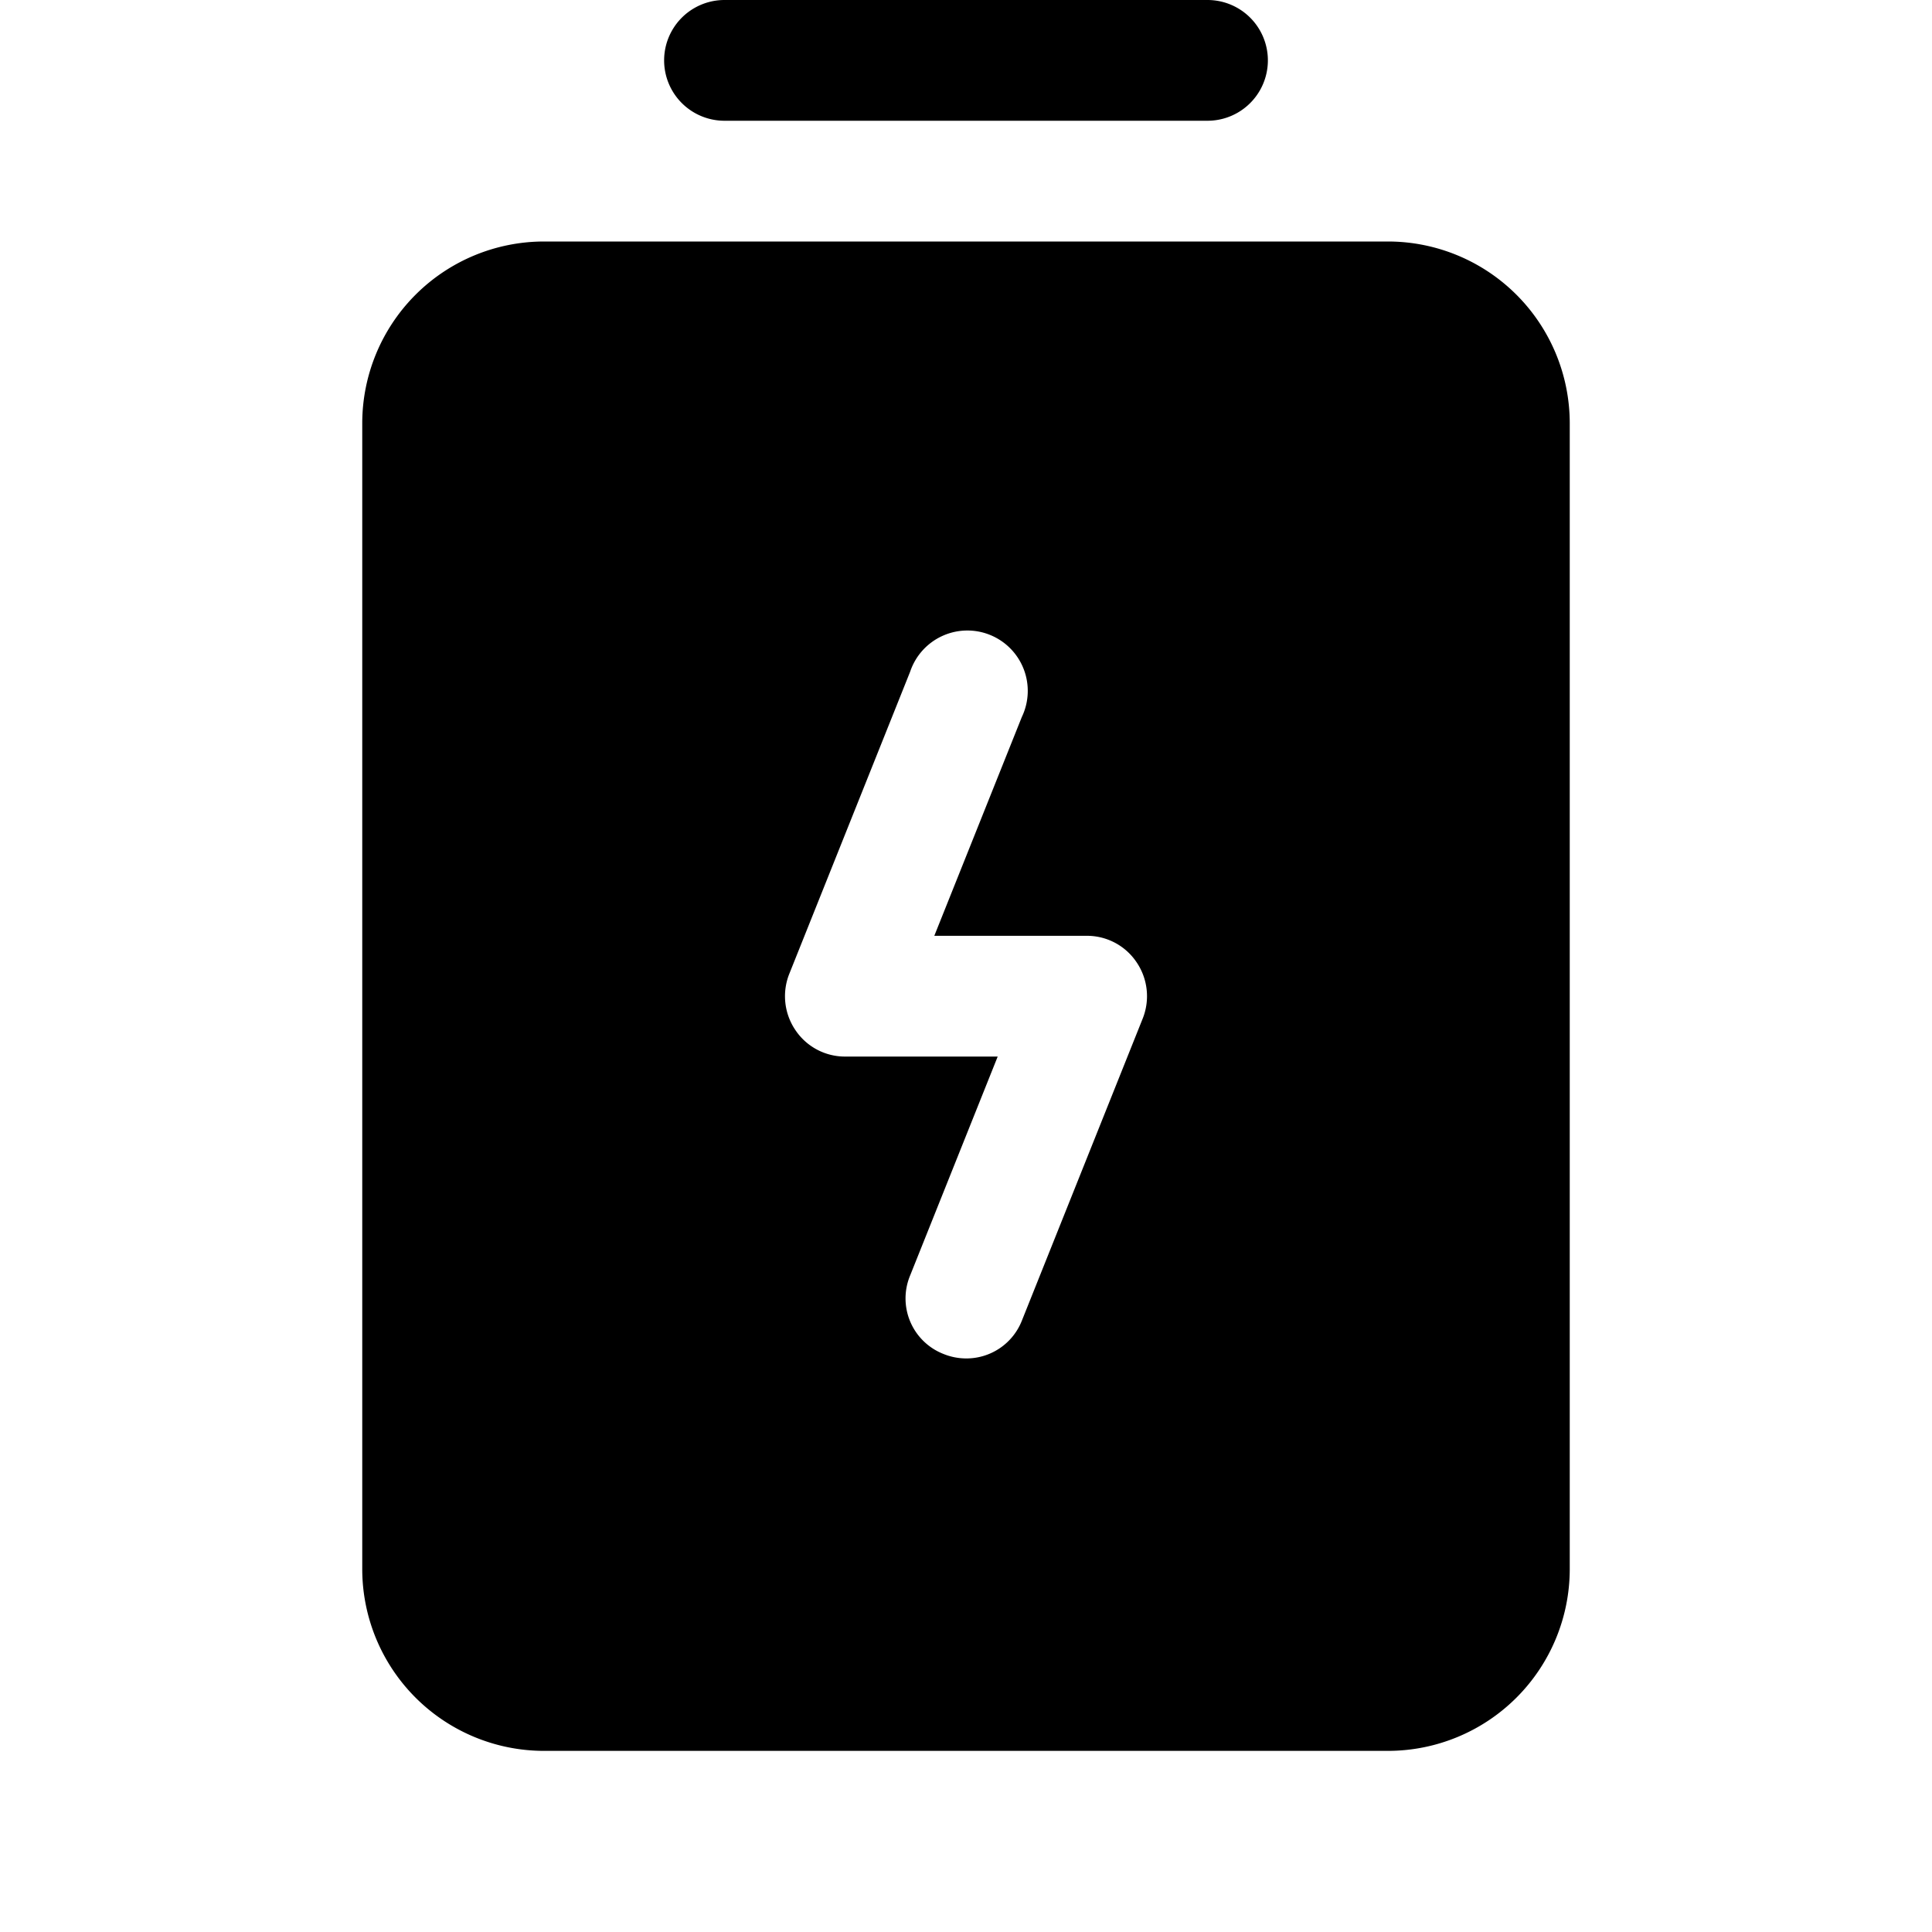 <svg xmlns="http://www.w3.org/2000/svg" viewBox="0 0 256 256"><rect width="256" height="256" fill="none"/><path d="M96,16h64a8,8,0,0,0,0-16H96a8,8,0,0,0,0,16Z"/><path d="M184,32H72A24.1,24.1,0,0,0,48,56V208a24.1,24.1,0,0,0,24,24H184a24.1,24.1,0,0,0,24-24V56A24.1,24.1,0,0,0,184,32ZM151.4,135l-16,40a7.9,7.9,0,0,1-7.4,5,8,8,0,0,1-3-.6,7.9,7.9,0,0,1-4.4-10.4l11.6-29H112a7.9,7.9,0,0,1-6.6-3.5,8,8,0,0,1-.8-7.5l16-40a8,8,0,1,1,14.8,6l-11.6,29H144a7.9,7.9,0,0,1,6.6,3.5A8,8,0,0,1,151.4,135Z"/></svg>